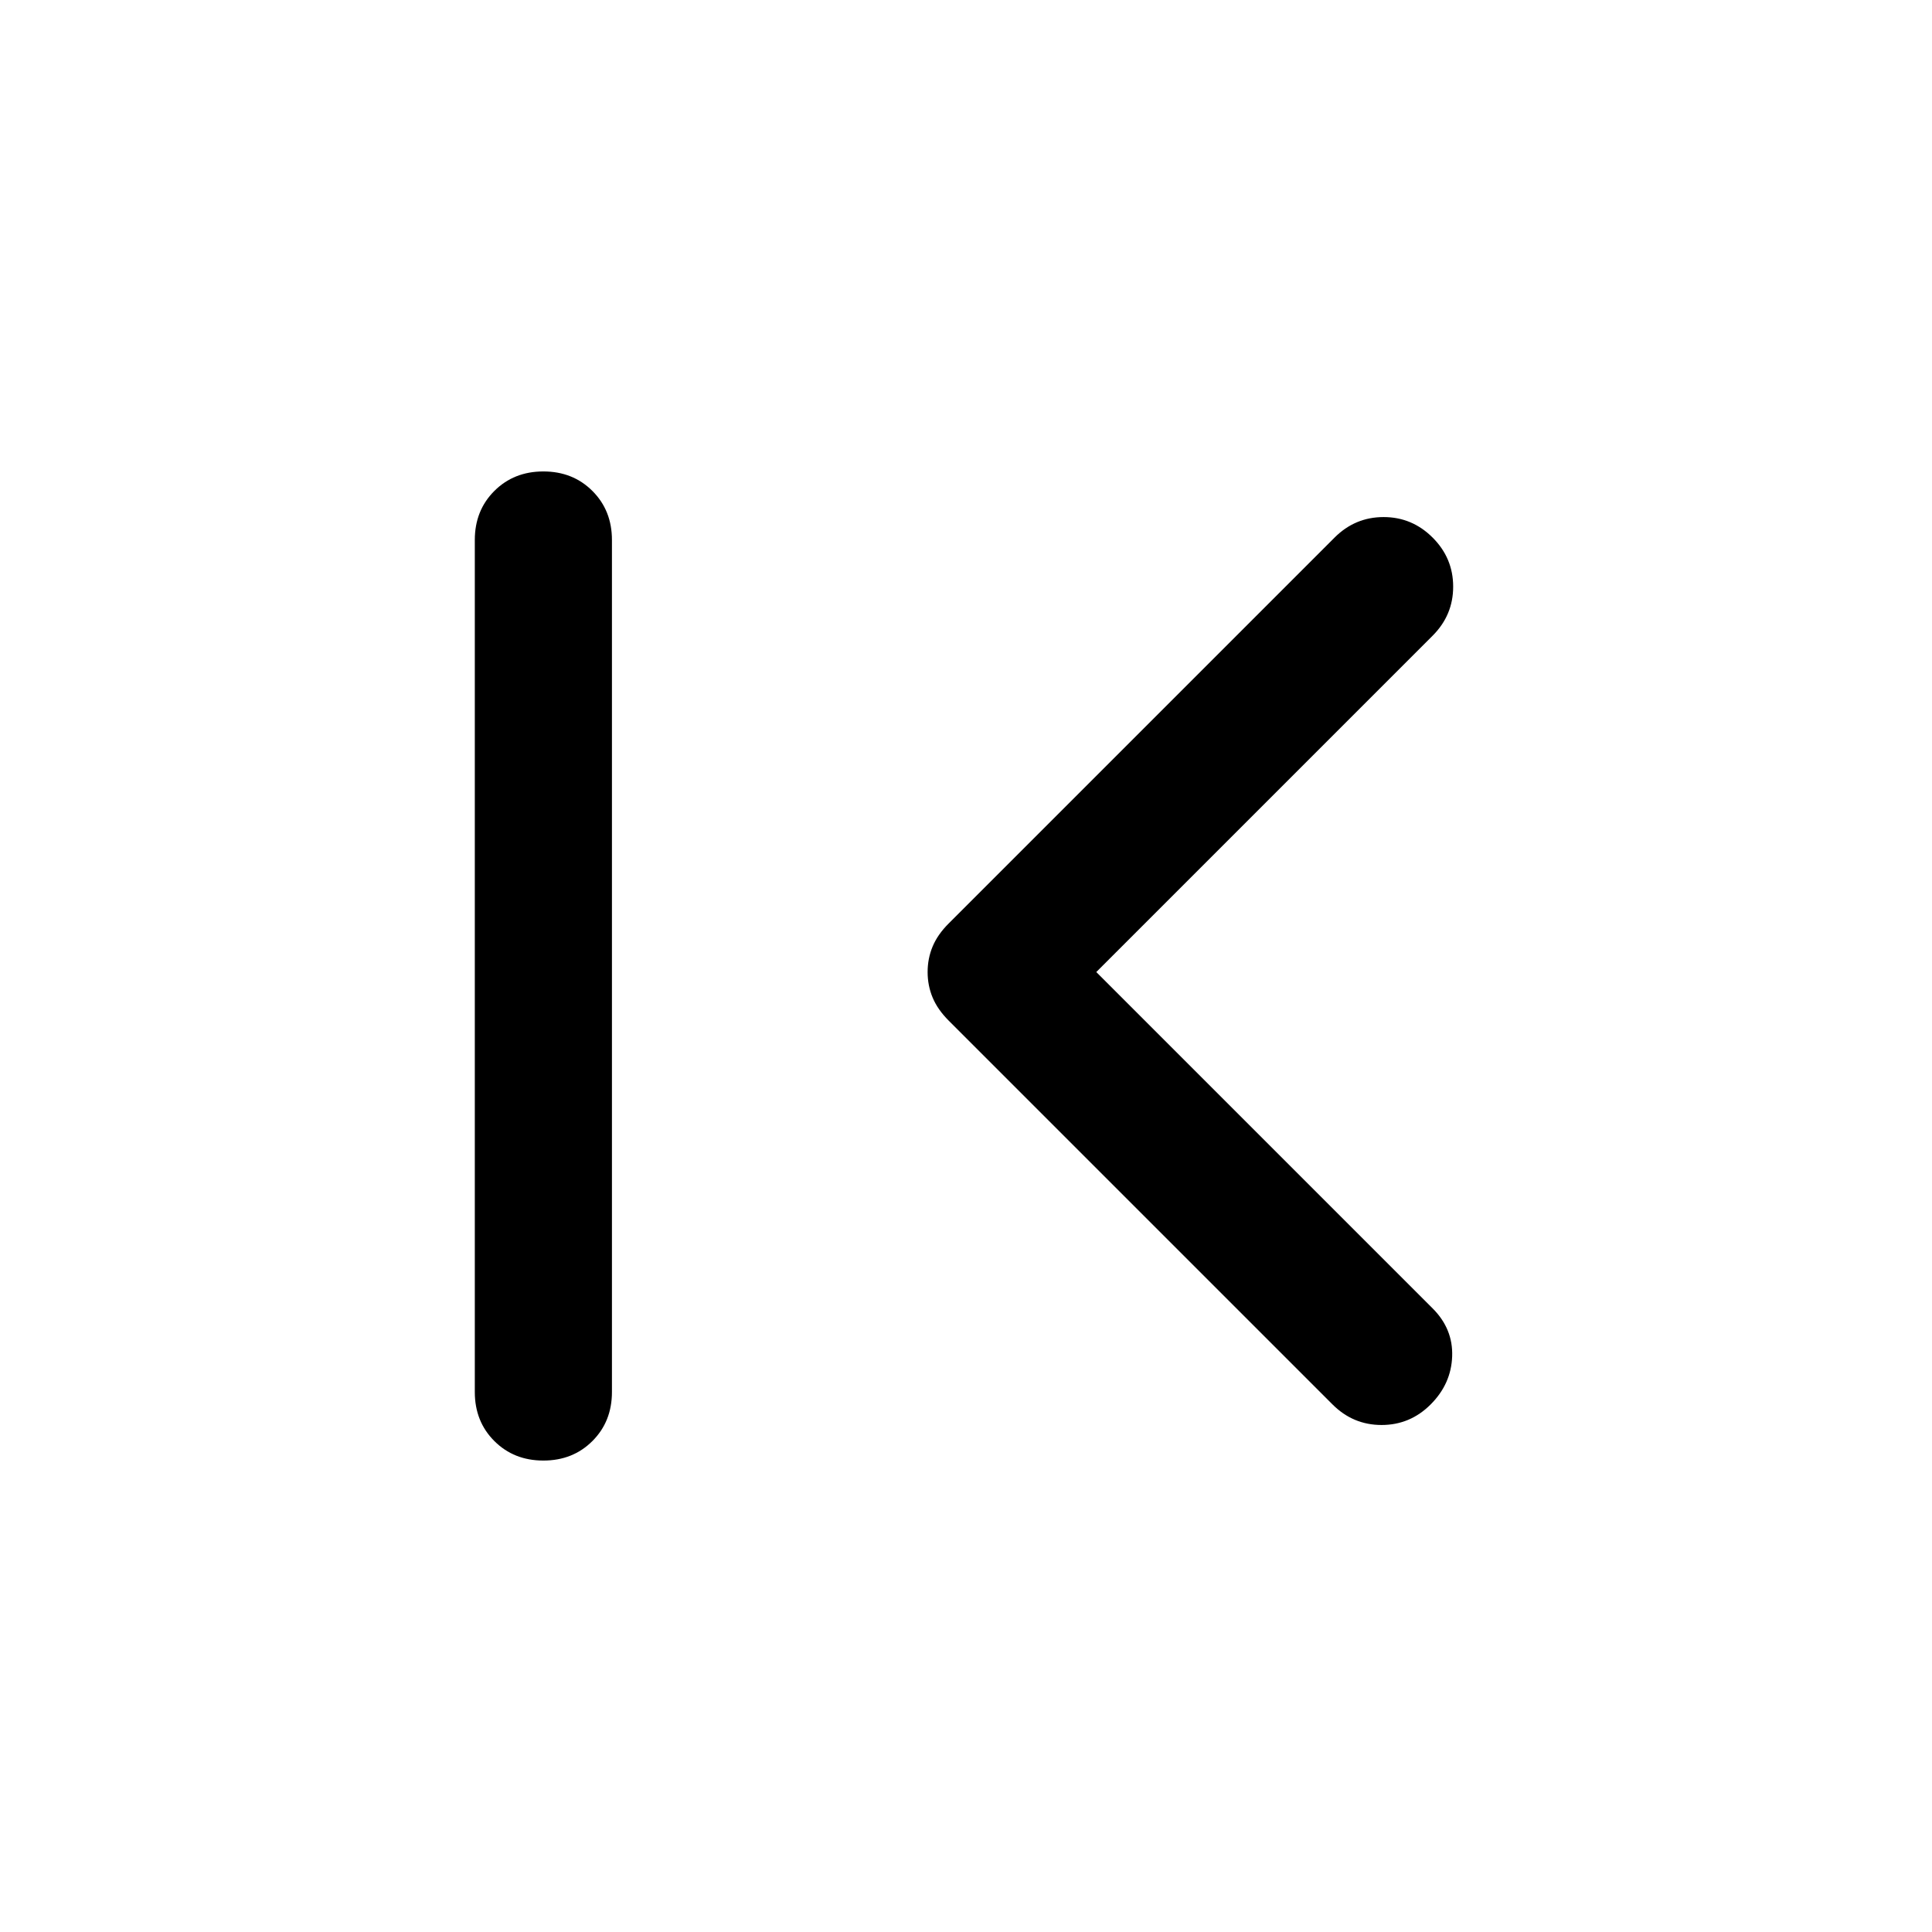 <svg xmlns="http://www.w3.org/2000/svg" width="48" height="48" viewBox="0 -960 960 960"><path d="M270-234.26q-14.67 0-24.37-9.7-9.7-9.69-9.7-24.37v-423.34q0-14.68 9.7-24.37 9.7-9.7 24.37-9.7 14.67 0 24.37 9.7 9.7 9.69 9.7 24.37v423.34q0 14.68-9.7 24.37-9.7 9.7-24.37 9.7ZM544.74-477l167.13 167.13q10.2 10.2 9.7 23.87-.5 13.67-10.7 23.87-10.2 10.2-24.37 10.2-14.17 0-24.37-10.2L471.37-452.89q-5.48-5.48-7.96-11.44-2.48-5.95-2.48-12.67t2.48-12.67q2.48-5.96 7.96-11.44l191.76-191.76q10.2-10.2 24.37-10.2 14.17 0 24.37 10.2 10.2 10.2 10.2 24.37 0 14.17-10.2 24.37L544.74-477Z"/></svg>